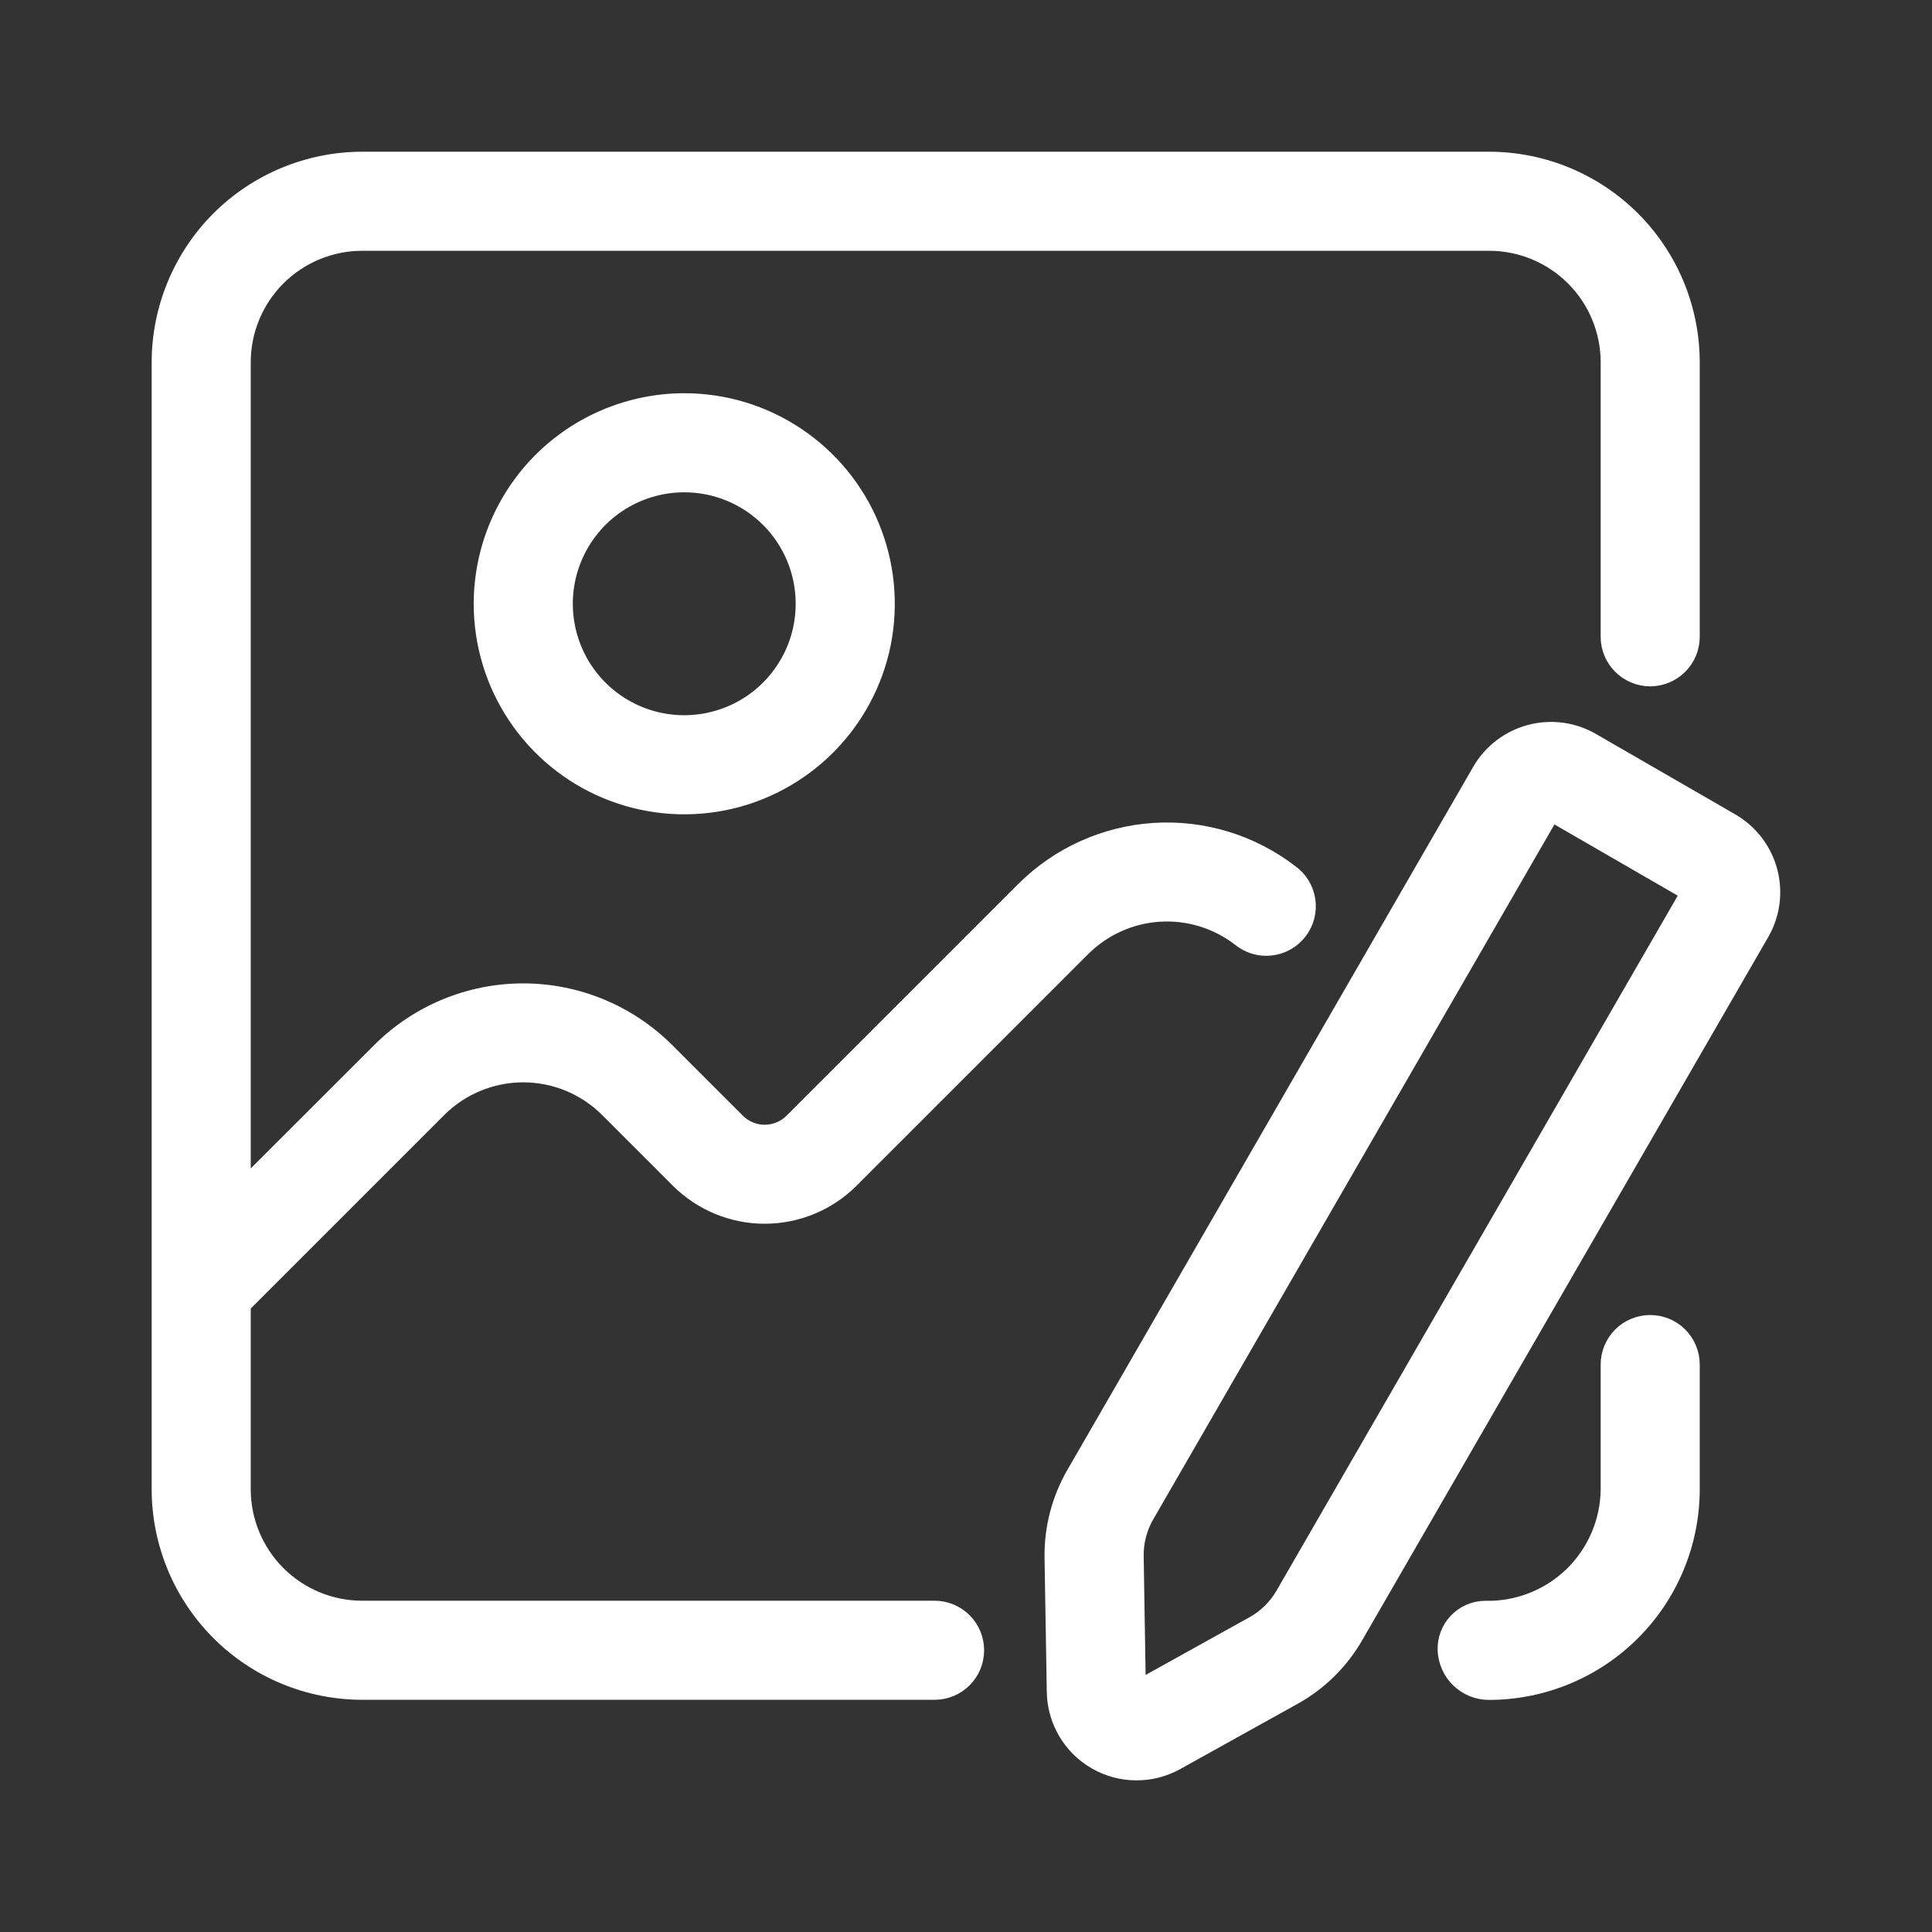 <svg xmlns="http://www.w3.org/2000/svg" fill="none" viewBox="0 0 32 32" height="32" width="32">
<rect x="0" y="0" width="32" height="32" fill="#333333" stroke="none"/>
<path stroke-width="0.308" stroke="white" fill="white" d="M28.666 13.623L26.357 12.29C26.051 12.113 25.687 12.065 25.345 12.157C25.004 12.248 24.712 12.471 24.535 12.777L17.812 24.424C17.571 24.842 17.447 25.318 17.455 25.801L17.492 28.023C17.496 28.253 17.559 28.479 17.676 28.677C17.793 28.876 17.959 29.041 18.158 29.156C18.358 29.271 18.584 29.333 18.814 29.334C19.044 29.337 19.271 29.279 19.473 29.167L21.416 28.087C21.839 27.853 22.19 27.507 22.431 27.087L29.154 15.444C29.331 15.138 29.378 14.774 29.287 14.433C29.195 14.091 28.972 13.8 28.666 13.623ZM21.276 26.424C21.155 26.633 20.98 26.805 20.769 26.922L18.825 28.002L18.789 25.78C18.785 25.538 18.846 25.3 18.967 25.09L25.69 13.445L27.999 14.779L21.276 26.424ZM27.333 21.935C27.156 21.935 26.986 22.005 26.861 22.13C26.736 22.255 26.666 22.425 26.666 22.602V24.668C26.664 24.936 26.608 25.2 26.503 25.446C26.397 25.692 26.244 25.915 26.052 26.101C25.859 26.287 25.632 26.433 25.383 26.53C25.133 26.628 24.867 26.675 24.599 26.668C24.514 26.669 24.429 26.687 24.35 26.721C24.271 26.755 24.2 26.805 24.141 26.867C24.082 26.929 24.036 27.003 24.006 27.083C23.976 27.163 23.962 27.249 23.966 27.335C23.974 27.515 24.051 27.685 24.181 27.809C24.312 27.934 24.486 28.003 24.666 28.002C25.55 28 26.397 27.649 27.022 27.024C27.647 26.399 27.998 25.552 27.999 24.668V22.602C27.999 22.425 27.929 22.255 27.804 22.13C27.679 22.005 27.51 21.935 27.333 21.935Z"></path>
<path stroke-width="0.308" stroke="white" fill="white" d="M15.479 26.667H5.999C5.469 26.667 4.96 26.456 4.585 26.081C4.21 25.706 3.999 25.197 3.999 24.667V21.61L7.251 18.358C7.626 17.984 8.135 17.773 8.666 17.773C9.197 17.773 9.706 17.984 10.081 18.358L11.255 19.532C11.63 19.905 12.137 20.115 12.666 20.115C13.195 20.115 13.703 19.905 14.077 19.532L17.917 15.692C18.261 15.35 18.716 15.144 19.199 15.113C19.683 15.082 20.161 15.227 20.545 15.522C20.614 15.579 20.694 15.623 20.78 15.649C20.866 15.675 20.956 15.683 21.045 15.673C21.135 15.664 21.221 15.636 21.299 15.592C21.378 15.548 21.446 15.489 21.501 15.418C21.556 15.347 21.596 15.265 21.619 15.179C21.641 15.092 21.646 15.001 21.633 14.912C21.62 14.823 21.589 14.738 21.542 14.662C21.495 14.585 21.433 14.519 21.359 14.467C20.718 13.975 19.92 13.732 19.114 13.784C18.307 13.836 17.547 14.18 16.975 14.75L13.135 18.59C13.01 18.714 12.841 18.783 12.666 18.783C12.491 18.783 12.322 18.714 12.197 18.59L11.024 17.417C10.398 16.793 9.55 16.442 8.666 16.442C7.782 16.442 6.934 16.793 6.308 17.417L3.999 19.724V6C3.999 5.47 4.21 4.961 4.585 4.586C4.96 4.211 5.469 4 5.999 4H24.666C25.196 4 25.705 4.211 26.08 4.586C26.455 4.961 26.666 5.47 26.666 6V10.547C26.666 10.724 26.736 10.893 26.861 11.018C26.986 11.143 27.156 11.214 27.333 11.214C27.509 11.214 27.679 11.143 27.804 11.018C27.929 10.893 27.999 10.724 27.999 10.547V6C27.998 5.117 27.647 4.269 27.022 3.644C26.397 3.02 25.55 2.668 24.666 2.667H5.999C5.116 2.668 4.268 3.02 3.643 3.644C3.019 4.269 2.667 5.117 2.666 6V24.667C2.667 25.551 3.019 26.398 3.643 27.023C4.268 27.648 5.116 27.999 5.999 28H15.479C15.656 28 15.826 27.93 15.951 27.805C16.076 27.68 16.146 27.511 16.146 27.334C16.146 27.157 16.076 26.987 15.951 26.862C15.826 26.737 15.656 26.667 15.479 26.667Z"></path>
<path stroke-width="0.308" stroke="white" fill="white" d="M8 10C8 10.66 8.195 11.304 8.562 11.852C8.928 12.4 9.449 12.828 10.058 13.08C10.667 13.332 11.337 13.398 11.984 13.27C12.63 13.141 13.224 12.823 13.69 12.357C14.156 11.891 14.474 11.297 14.603 10.651C14.731 10.004 14.665 9.334 14.413 8.725C14.161 8.116 13.733 7.595 13.185 7.229C12.637 6.862 11.993 6.667 11.333 6.667C10.45 6.668 9.602 7.02 8.977 7.644C8.353 8.269 8.001 9.117 8 10ZM13.333 10C13.333 10.396 13.216 10.783 12.996 11.111C12.777 11.44 12.464 11.697 12.099 11.848C11.733 11.999 11.331 12.039 10.943 11.962C10.555 11.885 10.199 11.694 9.919 11.415C9.639 11.135 9.449 10.778 9.372 10.39C9.295 10.002 9.334 9.6 9.486 9.235C9.637 8.87 9.893 8.557 10.222 8.337C10.551 8.118 10.938 8 11.333 8C11.864 8 12.373 8.211 12.748 8.586C13.123 8.961 13.333 9.47 13.333 10Z"></path>
</svg>
